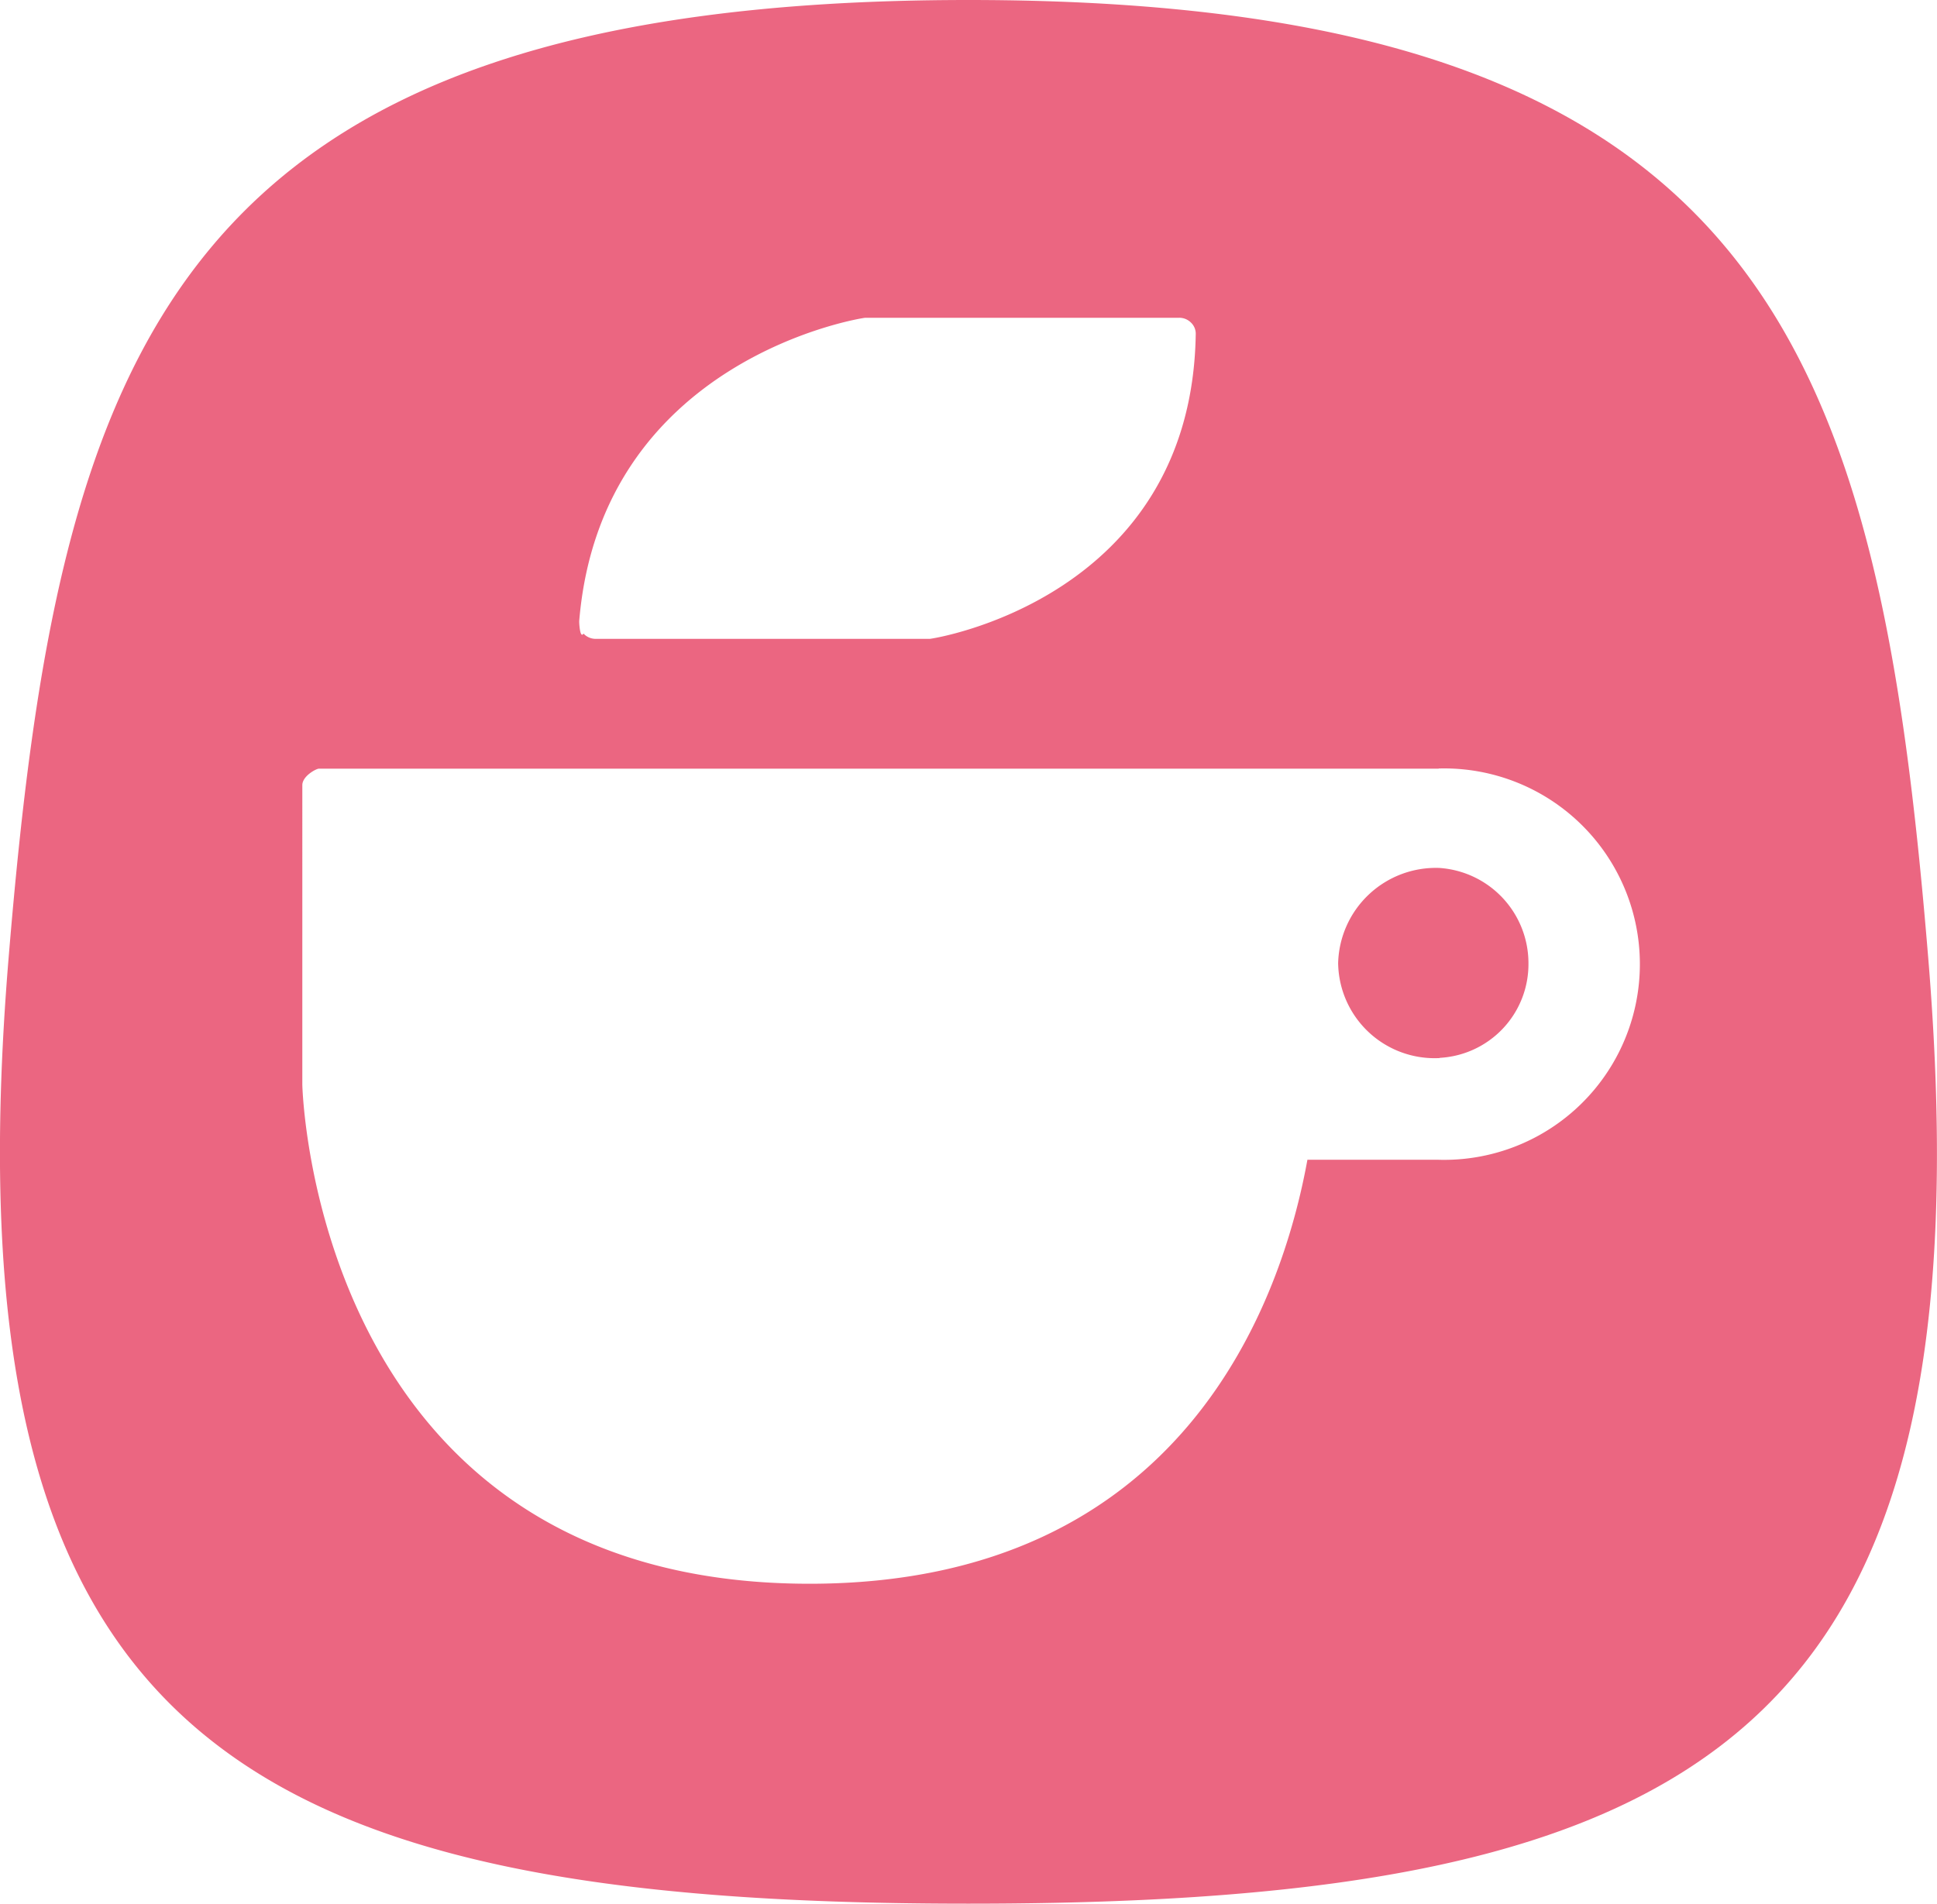 <svg xmlns="http://www.w3.org/2000/svg" viewBox="0 0 117.25 115.26"><defs><style>.cls-1{fill:#eb6681;fill-rule:evenodd;}</style></defs><g id="레이어_2" data-name="레이어 2"><g id="레이어_1-2" data-name="레이어 1"><path class="cls-1" d="M58.62,115.26c-44.55,0-62-10.33-58.09-57.37C3.55,21.45,10.15,0,58.62,0s55.08,21.45,58.09,57.89C120.61,104.93,103.46,115.26,58.62,115.26ZM72.1,19.54a1,1,0,0,0-.72-.3h-19c-.16,0-16,2.45-17.32,18.37,0,.27.07,1.06.26.75a1,1,0,0,0,.73.32H56.28c.16,0,15.84-2.42,16.1-18.43A.93.93,0,0,0,72.1,19.54Zm15,27H19.3c-.15,0-1,.44-1,1V65.67S18.93,95.89,49,95.89c22.7,0,28.61-17.24,30.14-25.67h7.93a11.85,11.85,0,1,0,0-23.69Zm.07,17.52A5.84,5.84,0,0,1,81,58.31a5.92,5.92,0,0,1,6.11-5.76,5.78,5.78,0,0,1,5.41,5.76A5.68,5.68,0,0,1,87.13,64.05Z"/></g></g></svg>